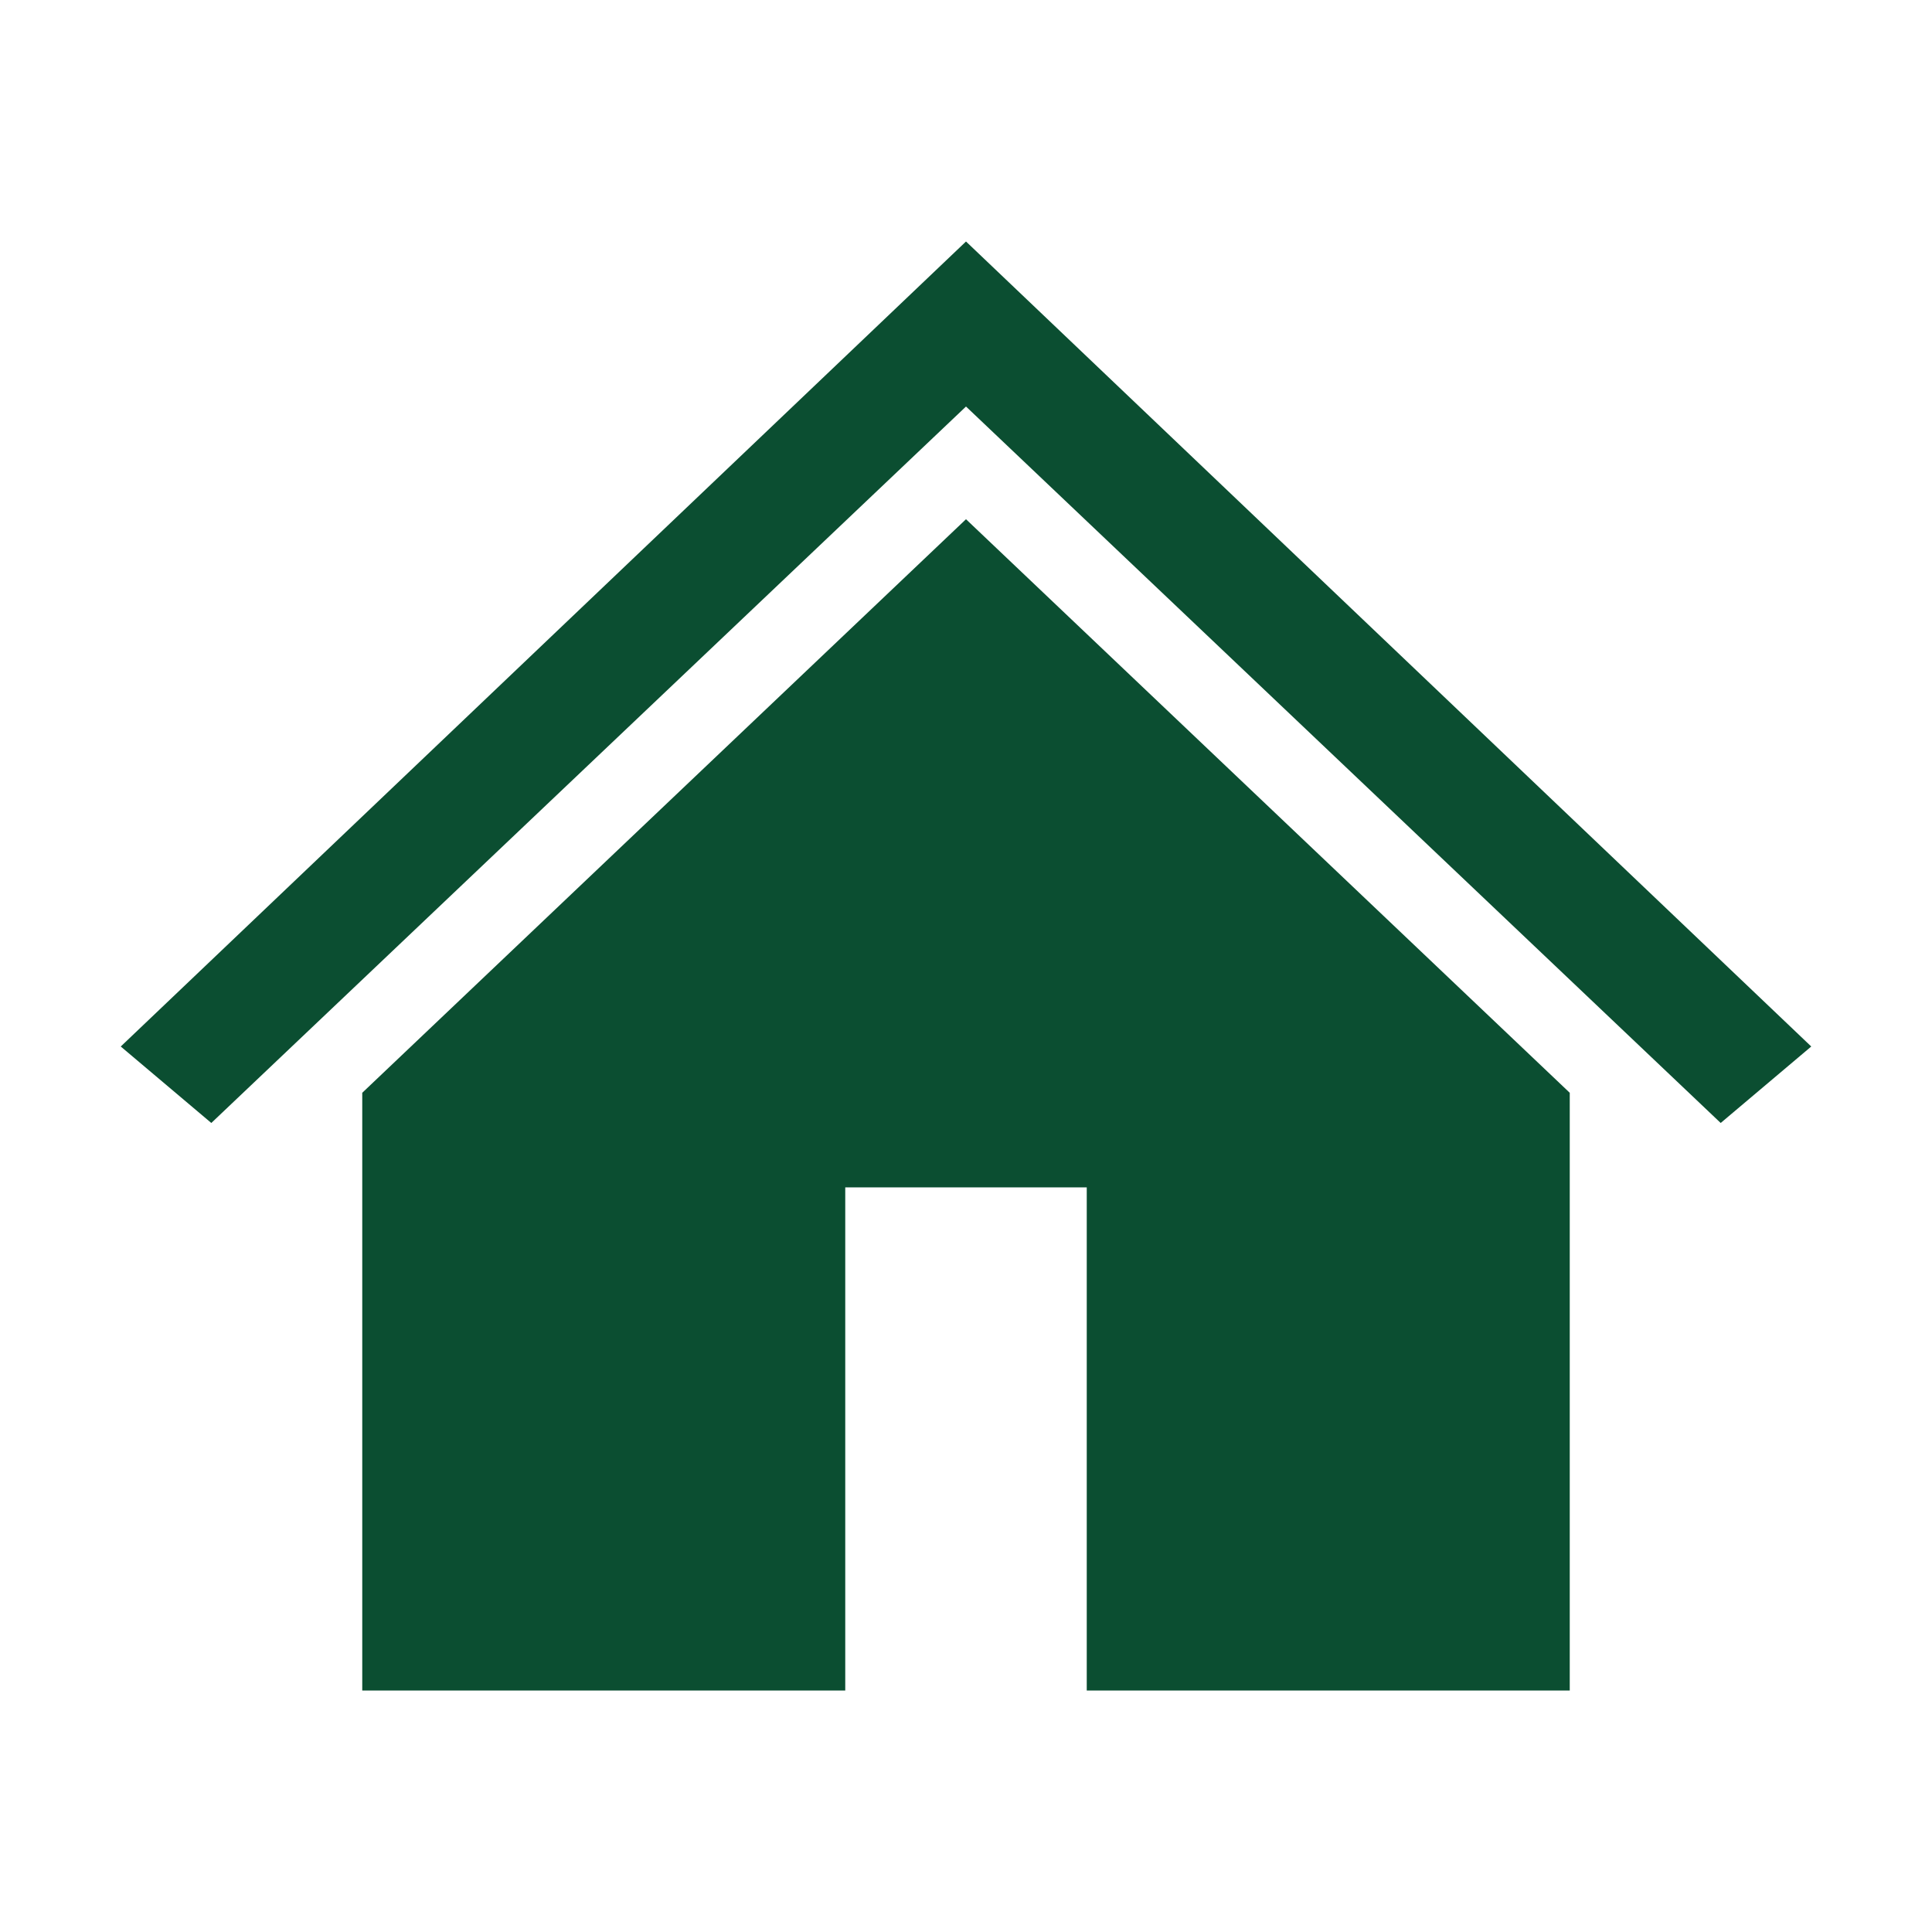 <svg width="96" height="96" xmlns="http://www.w3.org/2000/svg" xmlns:xlink="http://www.w3.org/1999/xlink" xml:space="preserve" overflow="hidden"><g transform="translate(-229 61)"><path d="M277-49 277-49 235-9 239.5-5.2 277-40.8 277-40.8 314.5-5.2 319-9Z" fill="#0B4E31"/><path d="M247-6.7 247 23 271 23 271-2 283-2 283 23 307 23 307-6.7 277-35.2 247-6.7Z" fill="#0B4E31"/></g></svg>